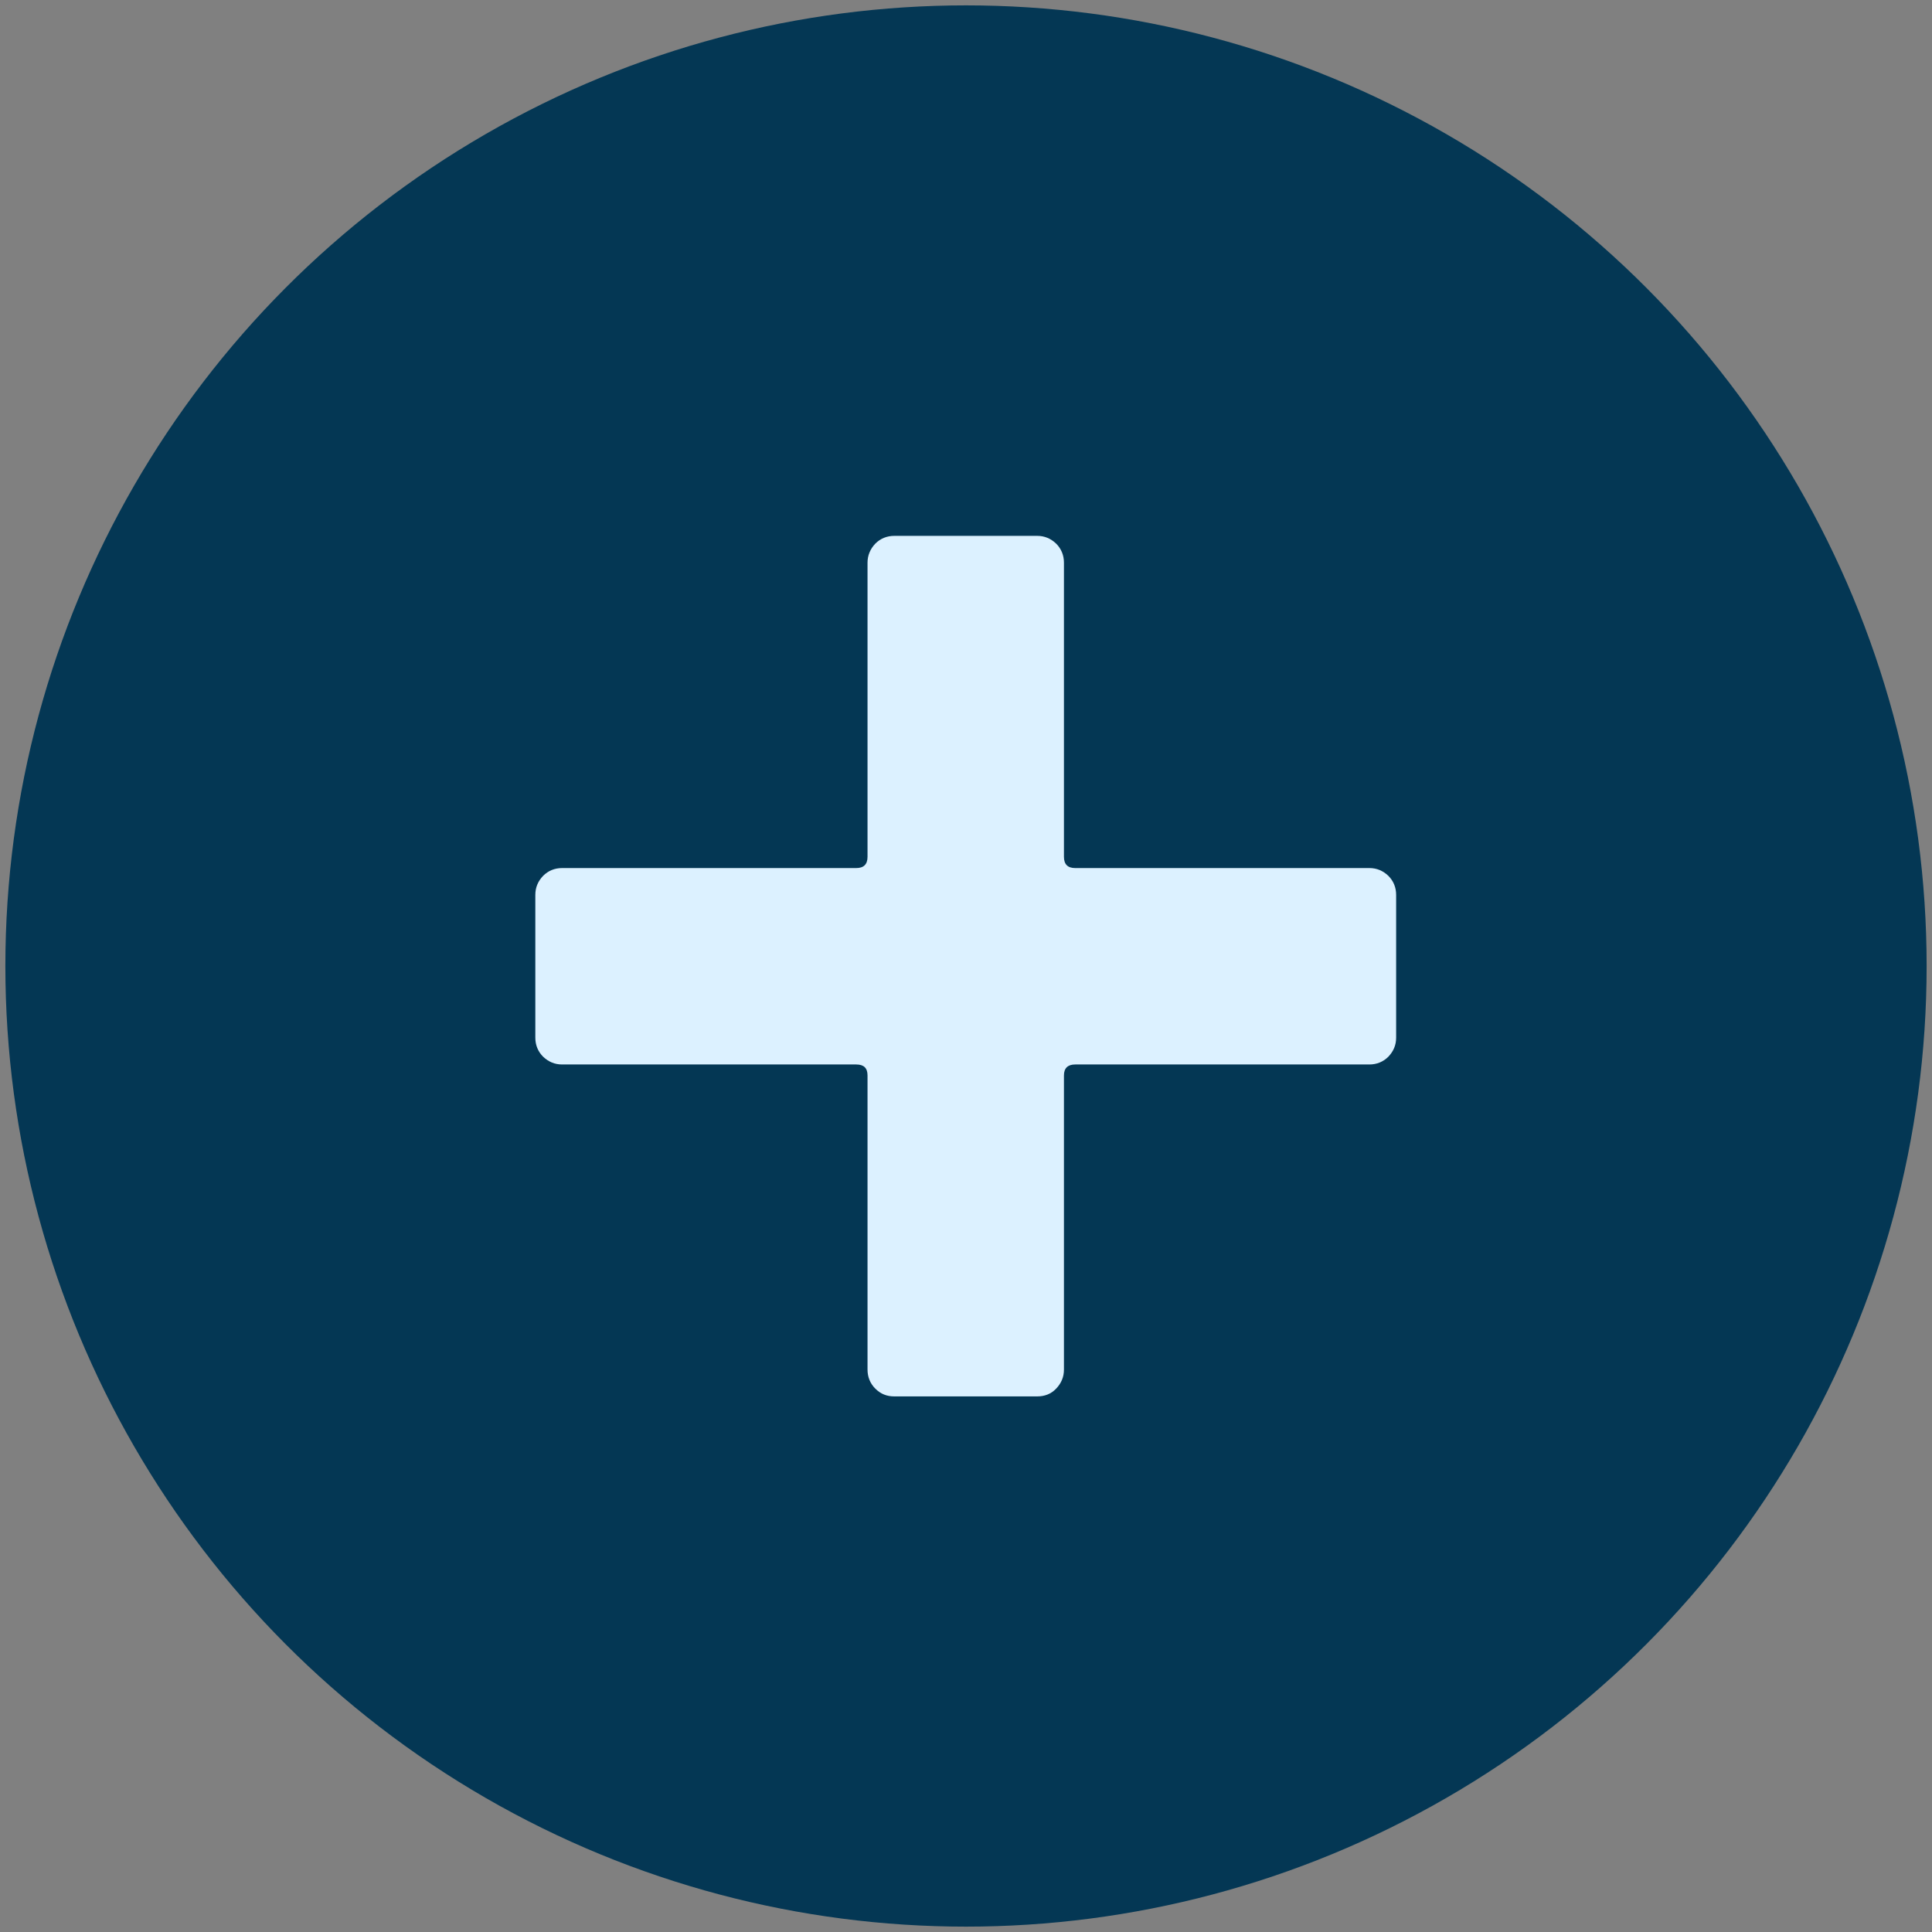 <?xml version="1.0" encoding="UTF-8"?>
<svg xmlns="http://www.w3.org/2000/svg" id="a" width="72" height="72" viewBox="0 0 72 72">
  <rect x="0" y="0" width="72" height="72" fill="#808080" stroke="none"/>
  <circle cx="36" cy="36" r="35.8" fill="#043754" stroke-width="0"></circle>
  <path d="M51.74,32.64c.19.19.29.43.29.71v5.32c0,.28-.1.51-.29.71-.19.19-.43.29-.71.29h-10.96c-.28,0-.42.14-.42.41v10.96c0,.28-.1.51-.29.71-.19.2-.43.29-.71.29h-5.32c-.28,0-.51-.09-.71-.29-.19-.19-.29-.43-.29-.71v-10.96c0-.28-.14-.41-.42-.41h-10.96c-.28,0-.51-.1-.71-.29-.19-.19-.29-.43-.29-.71v-5.32c0-.28.1-.51.29-.71.19-.19.43-.29.71-.29h10.96c.28,0,.42-.14.42-.42v-10.96c0-.27.1-.51.29-.71.19-.19.43-.29.71-.29h5.32c.28,0,.51.1.71.29.19.19.29.43.29.71v10.96c0,.28.14.42.42.42h10.96c.28,0,.51.1.71.29Z" fill="#dcf1ff" stroke-width="0"></path>
</svg>
